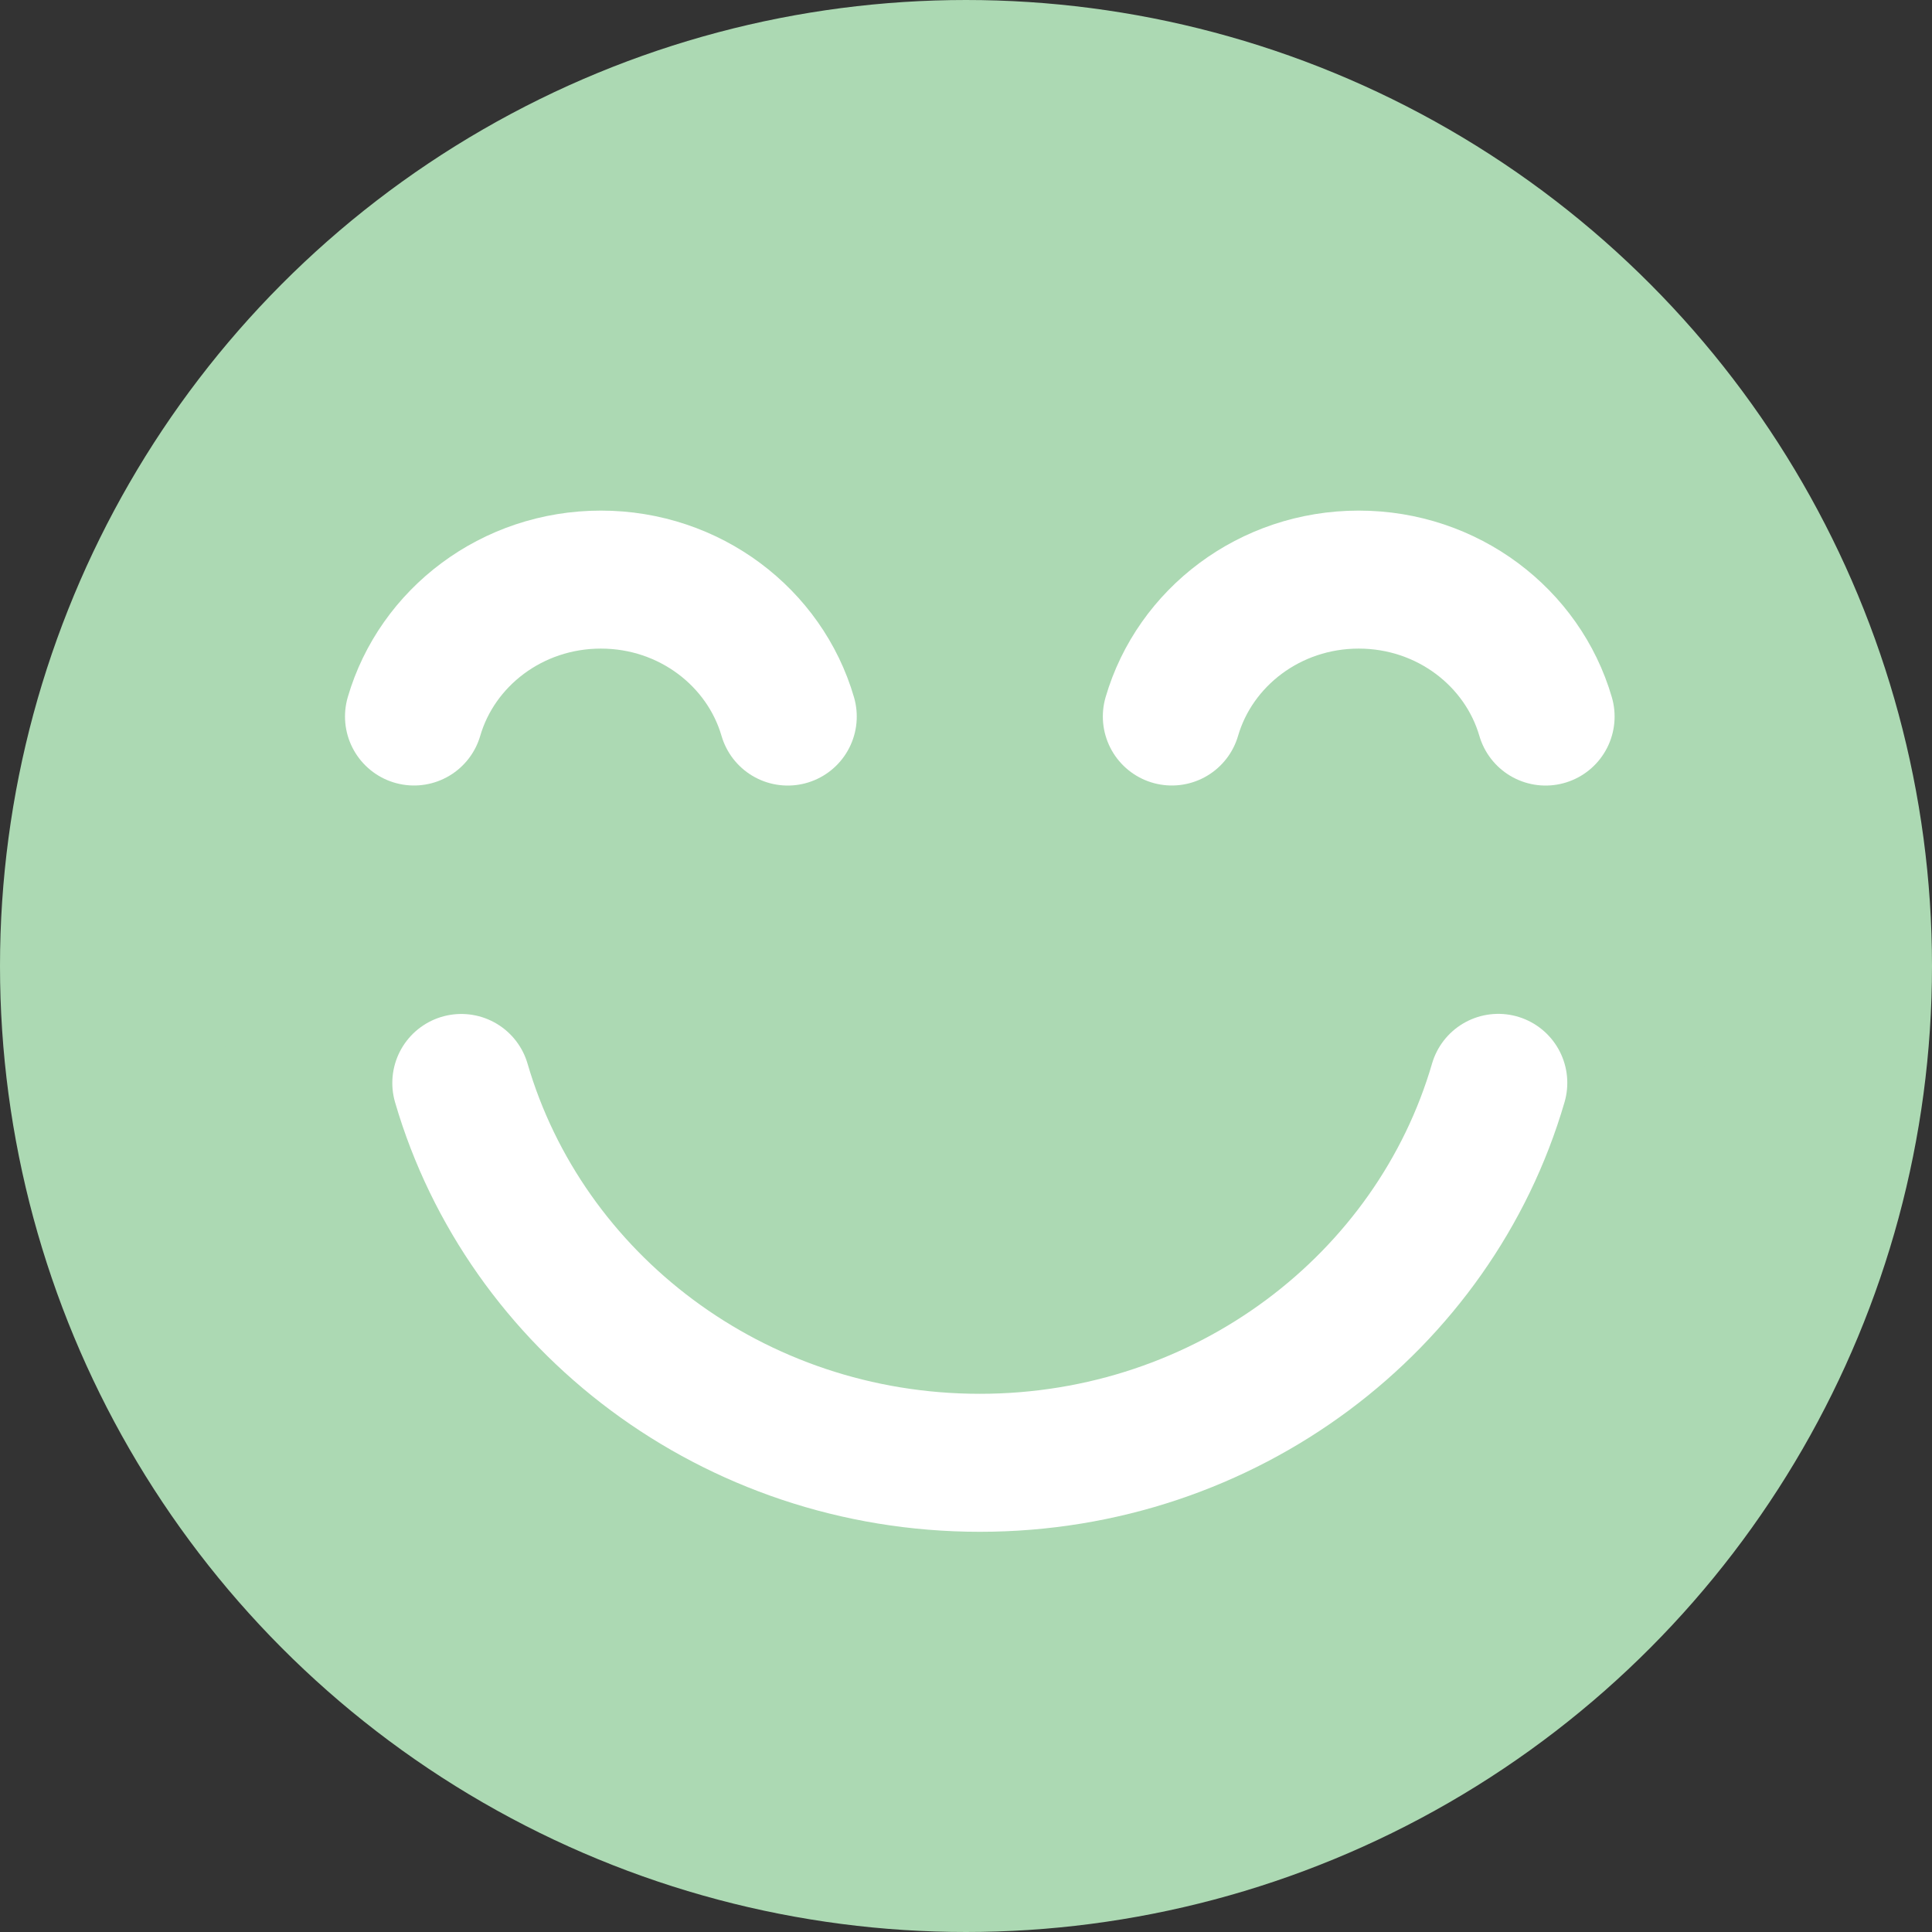 <?xml version="1.0" encoding="UTF-8"?> <svg xmlns="http://www.w3.org/2000/svg" width="70" height="70" viewBox="0 0 70 70" fill="none"><rect x="0" y="0" width="70" height="70" fill="#333333" stroke="none"/> <circle cx="35" cy="35" r="31" fill="#ACD9B3" stroke="#ACD9B3" stroke-width="8"></circle> <path d="M54.286 39.234C51.973 47.178 44.438 53 35.5 53C26.562 53 19.03 47.18 16.714 39.238M28.542 25.962C27.708 23.098 24.993 21 21.771 21C18.549 21 15.834 23.098 15 25.96M56 25.962C55.166 23.098 52.45 21 49.229 21C46.008 21 43.292 23.098 42.458 25.96" stroke="white" stroke-width="5" stroke-linecap="round" stroke-linejoin="round"></path> </svg> 